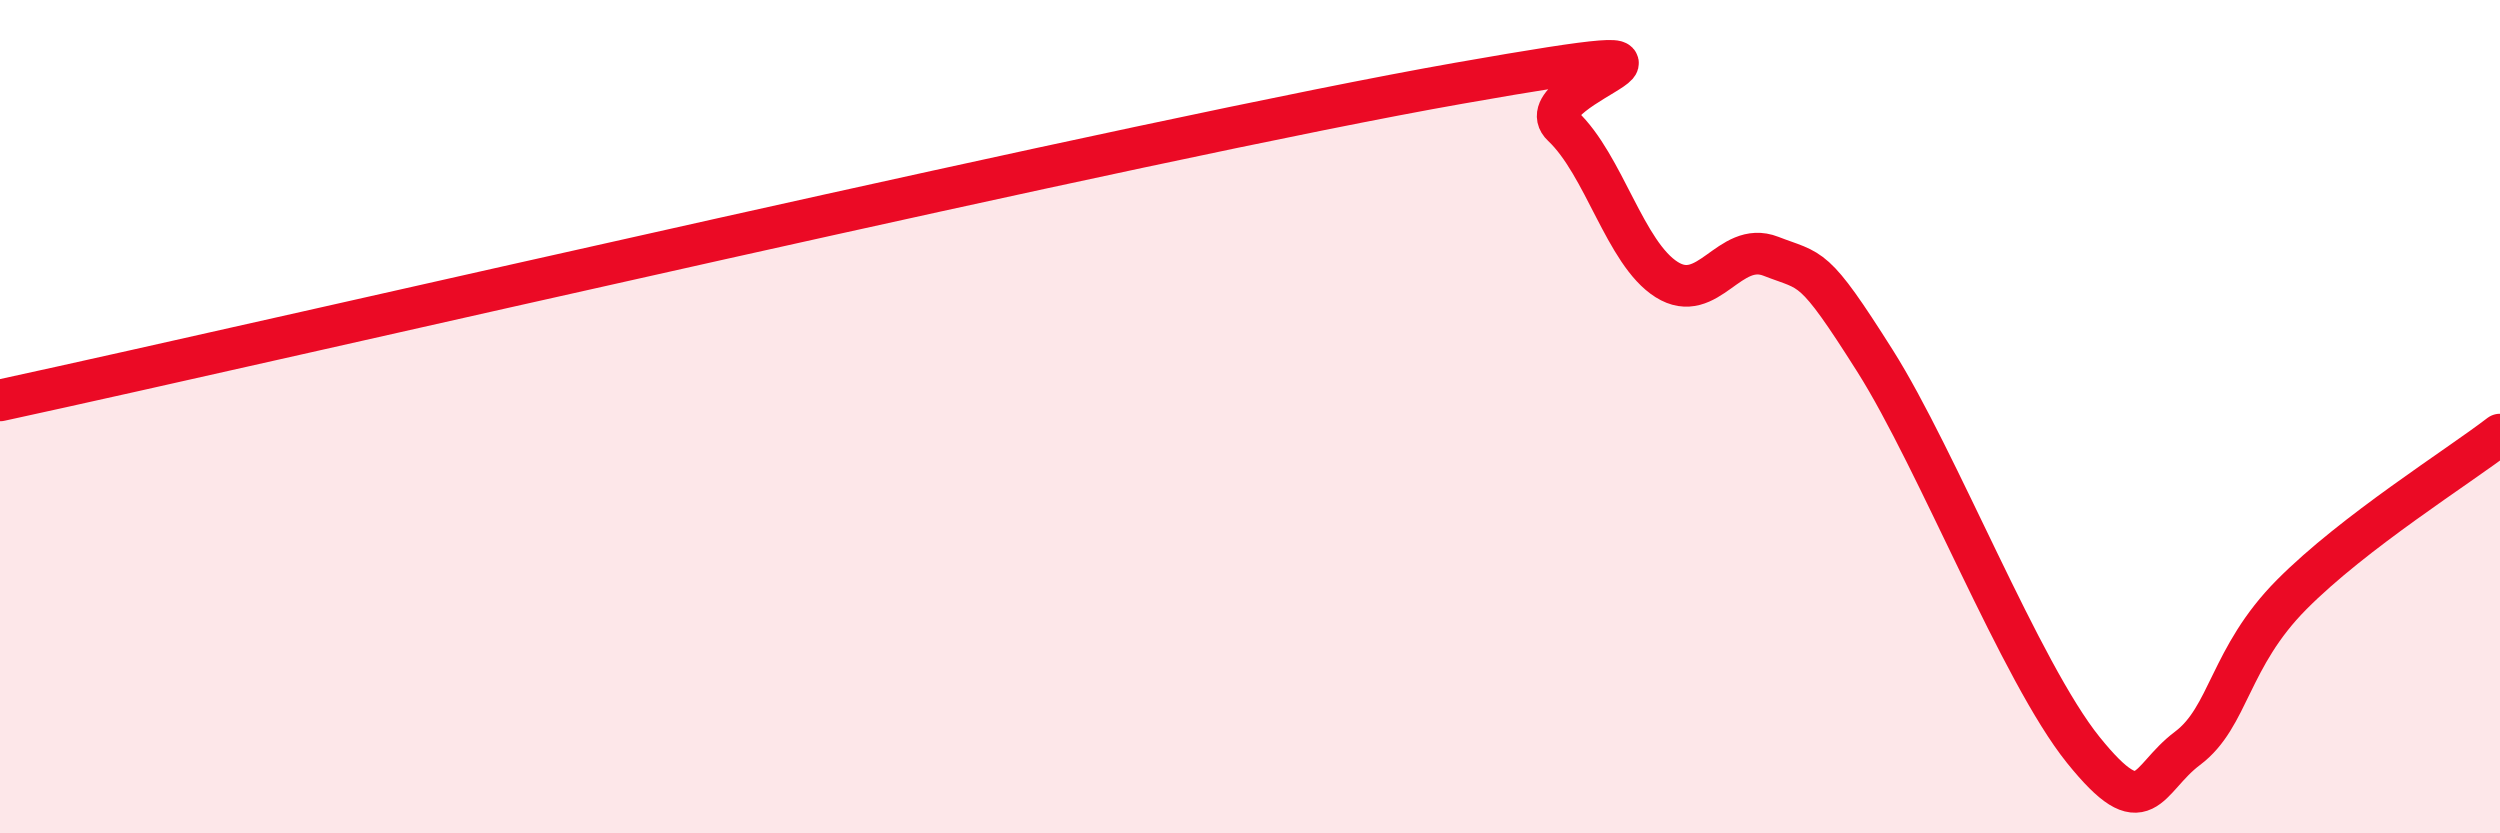 
    <svg width="60" height="20" viewBox="0 0 60 20" xmlns="http://www.w3.org/2000/svg">
      <path
        d="M 0,9.61 C 7,8.09 27.5,3.32 35,2 C 42.5,0.68 36.5,2.08 37.5,3.02 C 38.5,3.96 39,6.08 40,6.71 C 41,7.34 41.5,5.76 42.5,6.15 C 43.5,6.54 43.5,6.29 45,8.66 C 46.5,11.03 48.5,16.14 50,18 C 51.5,19.86 51.5,18.71 52.5,17.96 C 53.5,17.21 53.5,15.78 55,14.27 C 56.5,12.76 59,11.2 60,10.43L60 20L0 20Z"
        fill="#EB0A25"
        opacity="0.1"
        stroke-linecap="round"
        stroke-linejoin="round"
      />
      <path
        d="M 0,9.61 C 7,8.09 27.5,3.32 35,2 C 42.5,0.68 36.5,2.08 37.5,3.02 C 38.5,3.96 39,6.08 40,6.71 C 41,7.34 41.5,5.76 42.5,6.15 C 43.5,6.54 43.5,6.29 45,8.66 C 46.5,11.03 48.5,16.14 50,18 C 51.5,19.86 51.5,18.71 52.5,17.96 C 53.5,17.21 53.5,15.78 55,14.27 C 56.5,12.76 59,11.2 60,10.43"
        stroke="#EB0A25"
        stroke-width="1"
        fill="none"
        stroke-linecap="round"
        stroke-linejoin="round"
      />
    </svg>
  